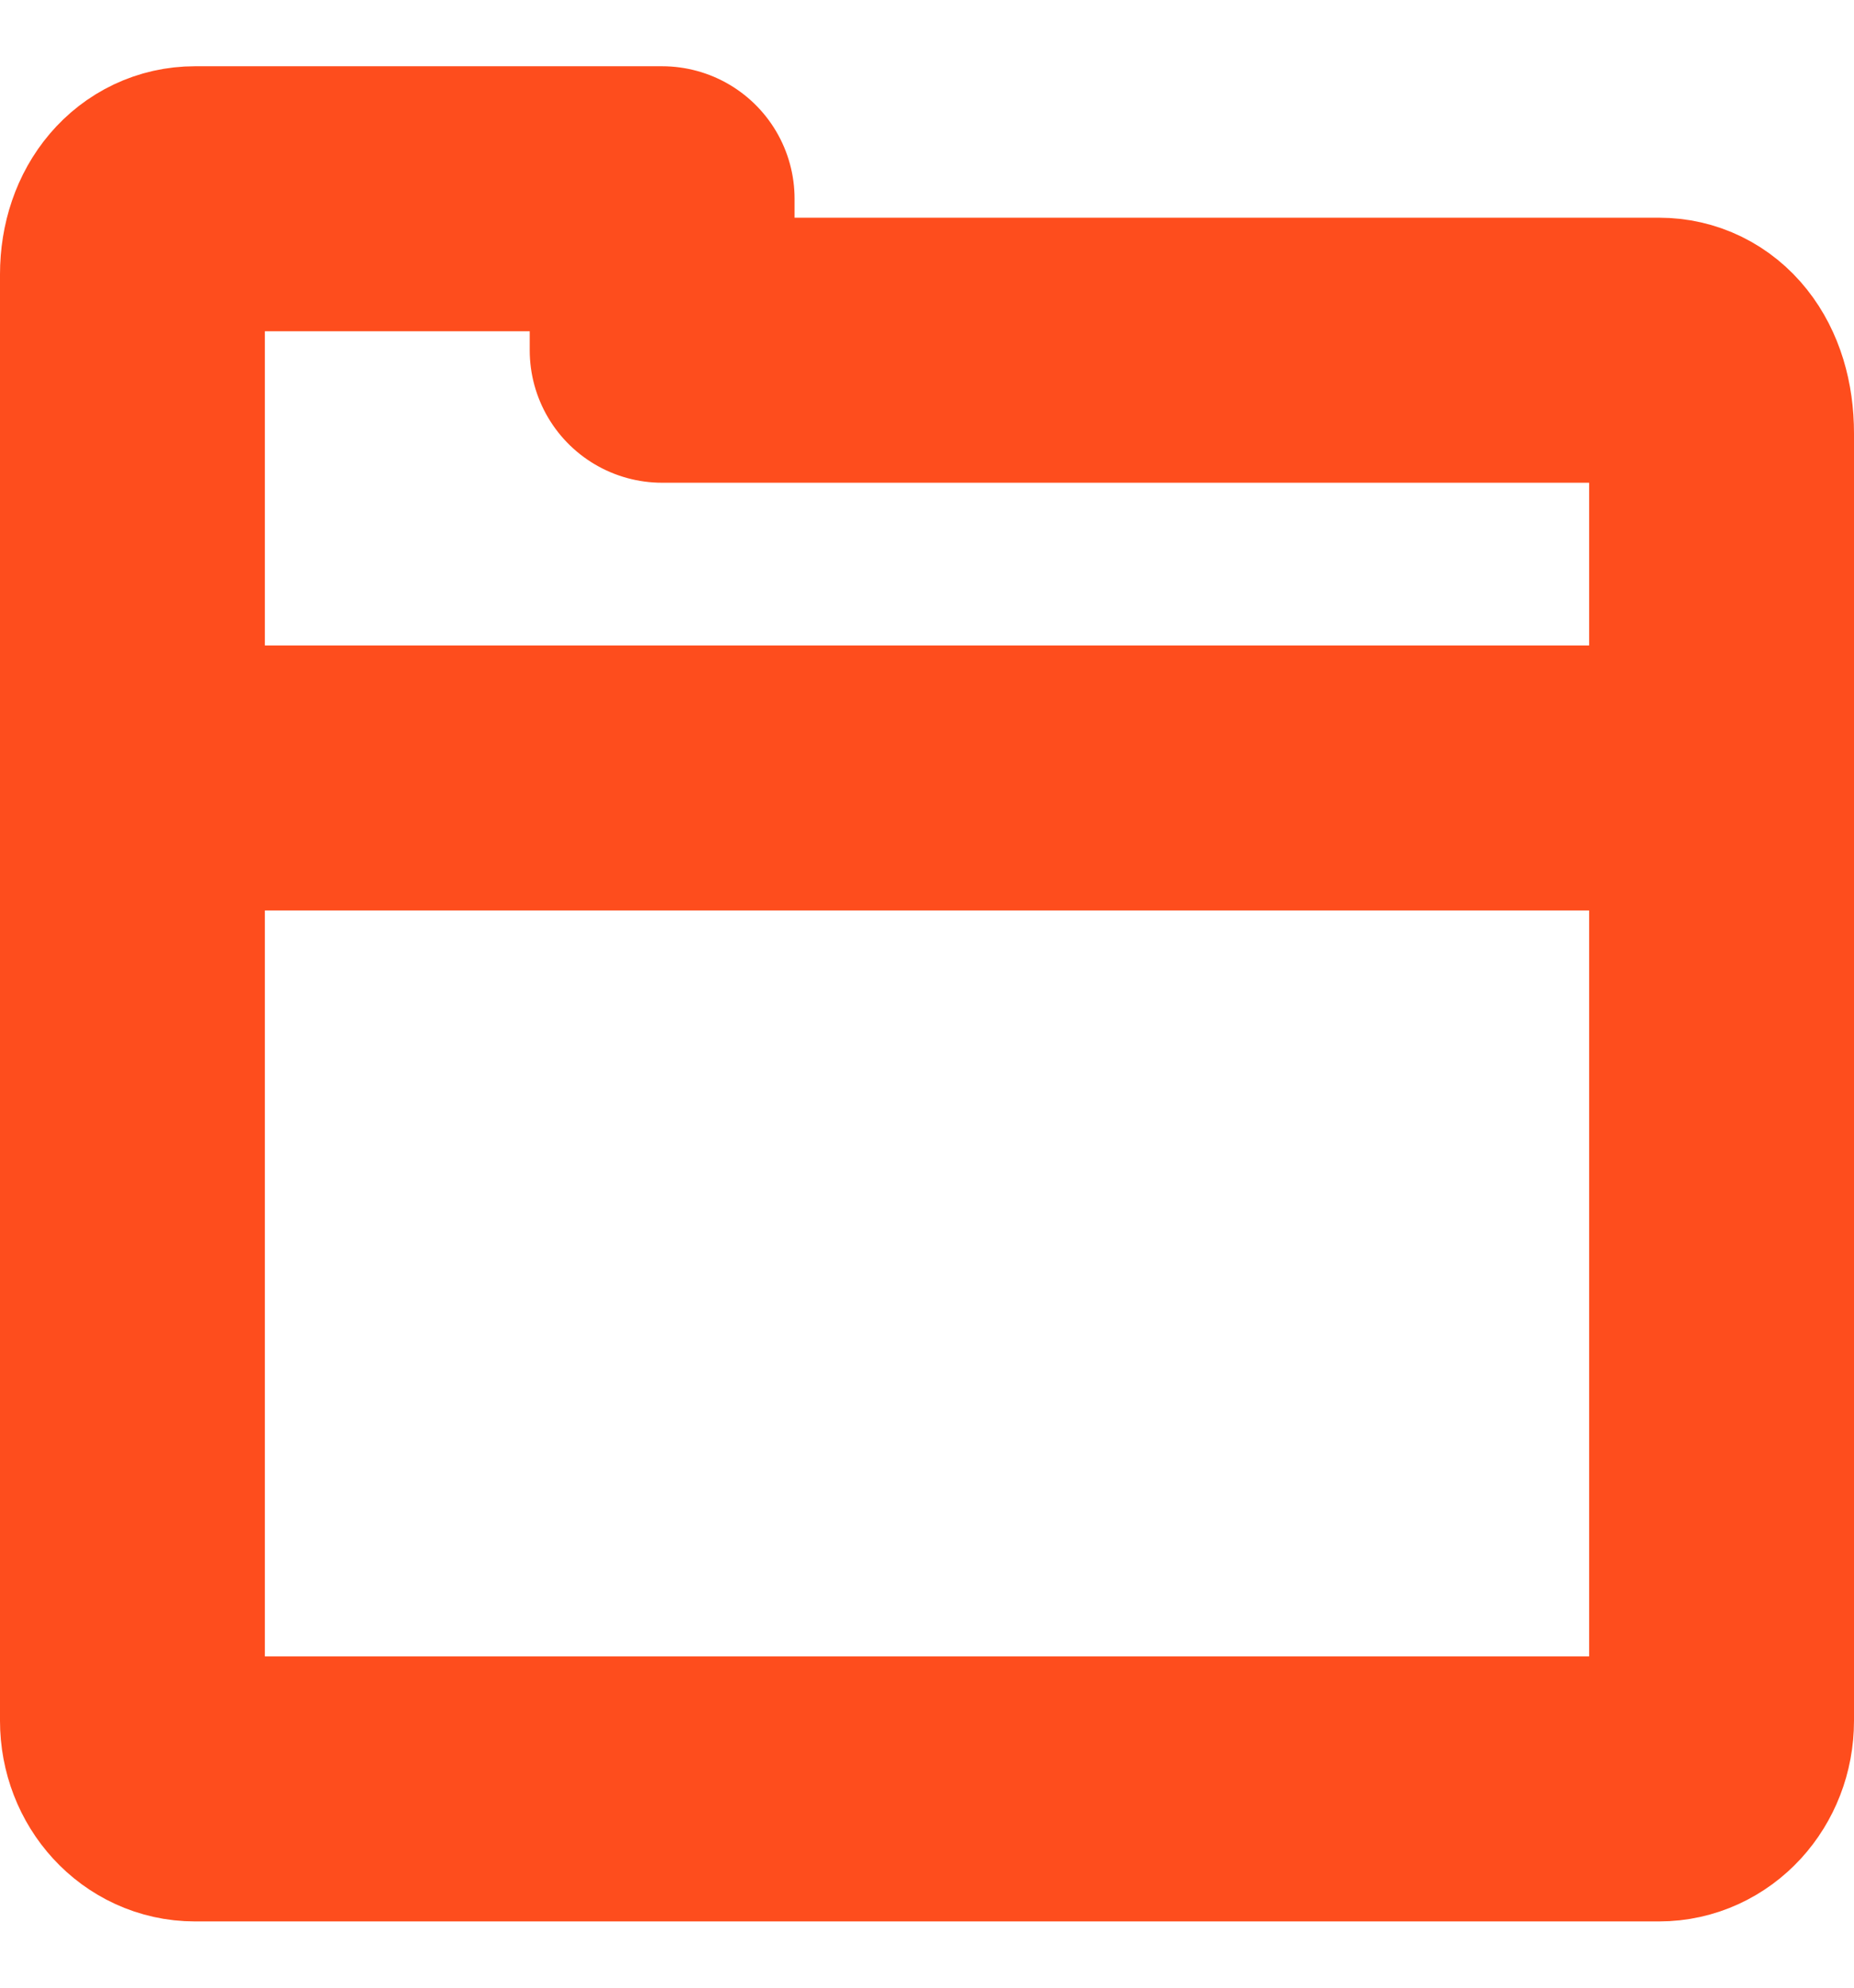 <svg width="14" height="15" viewBox="0 0 14 15" fill="none" xmlns="http://www.w3.org/2000/svg">
<path d="M12.528 2.643L5 2.643C5 2.643 5 1.739 5 1.5H1.472C1.21 1.5 1 1.729 1 2.071V12.986C1 13.271 1.21 13.5 1.472 13.5H12.528C12.79 13.5 13 13.271 13 12.986V3.271C13 2.871 12.79 2.643 12.528 2.643Z" stroke="#FE4D1D" stroke-width="2" stroke-miterlimit="10" stroke-linecap="round" stroke-linejoin="round"/>
<path d="M13 5.871H1" stroke="#FE4D1D" stroke-width="2" stroke-miterlimit="10" stroke-linecap="round" stroke-linejoin="round"/>
</svg>
